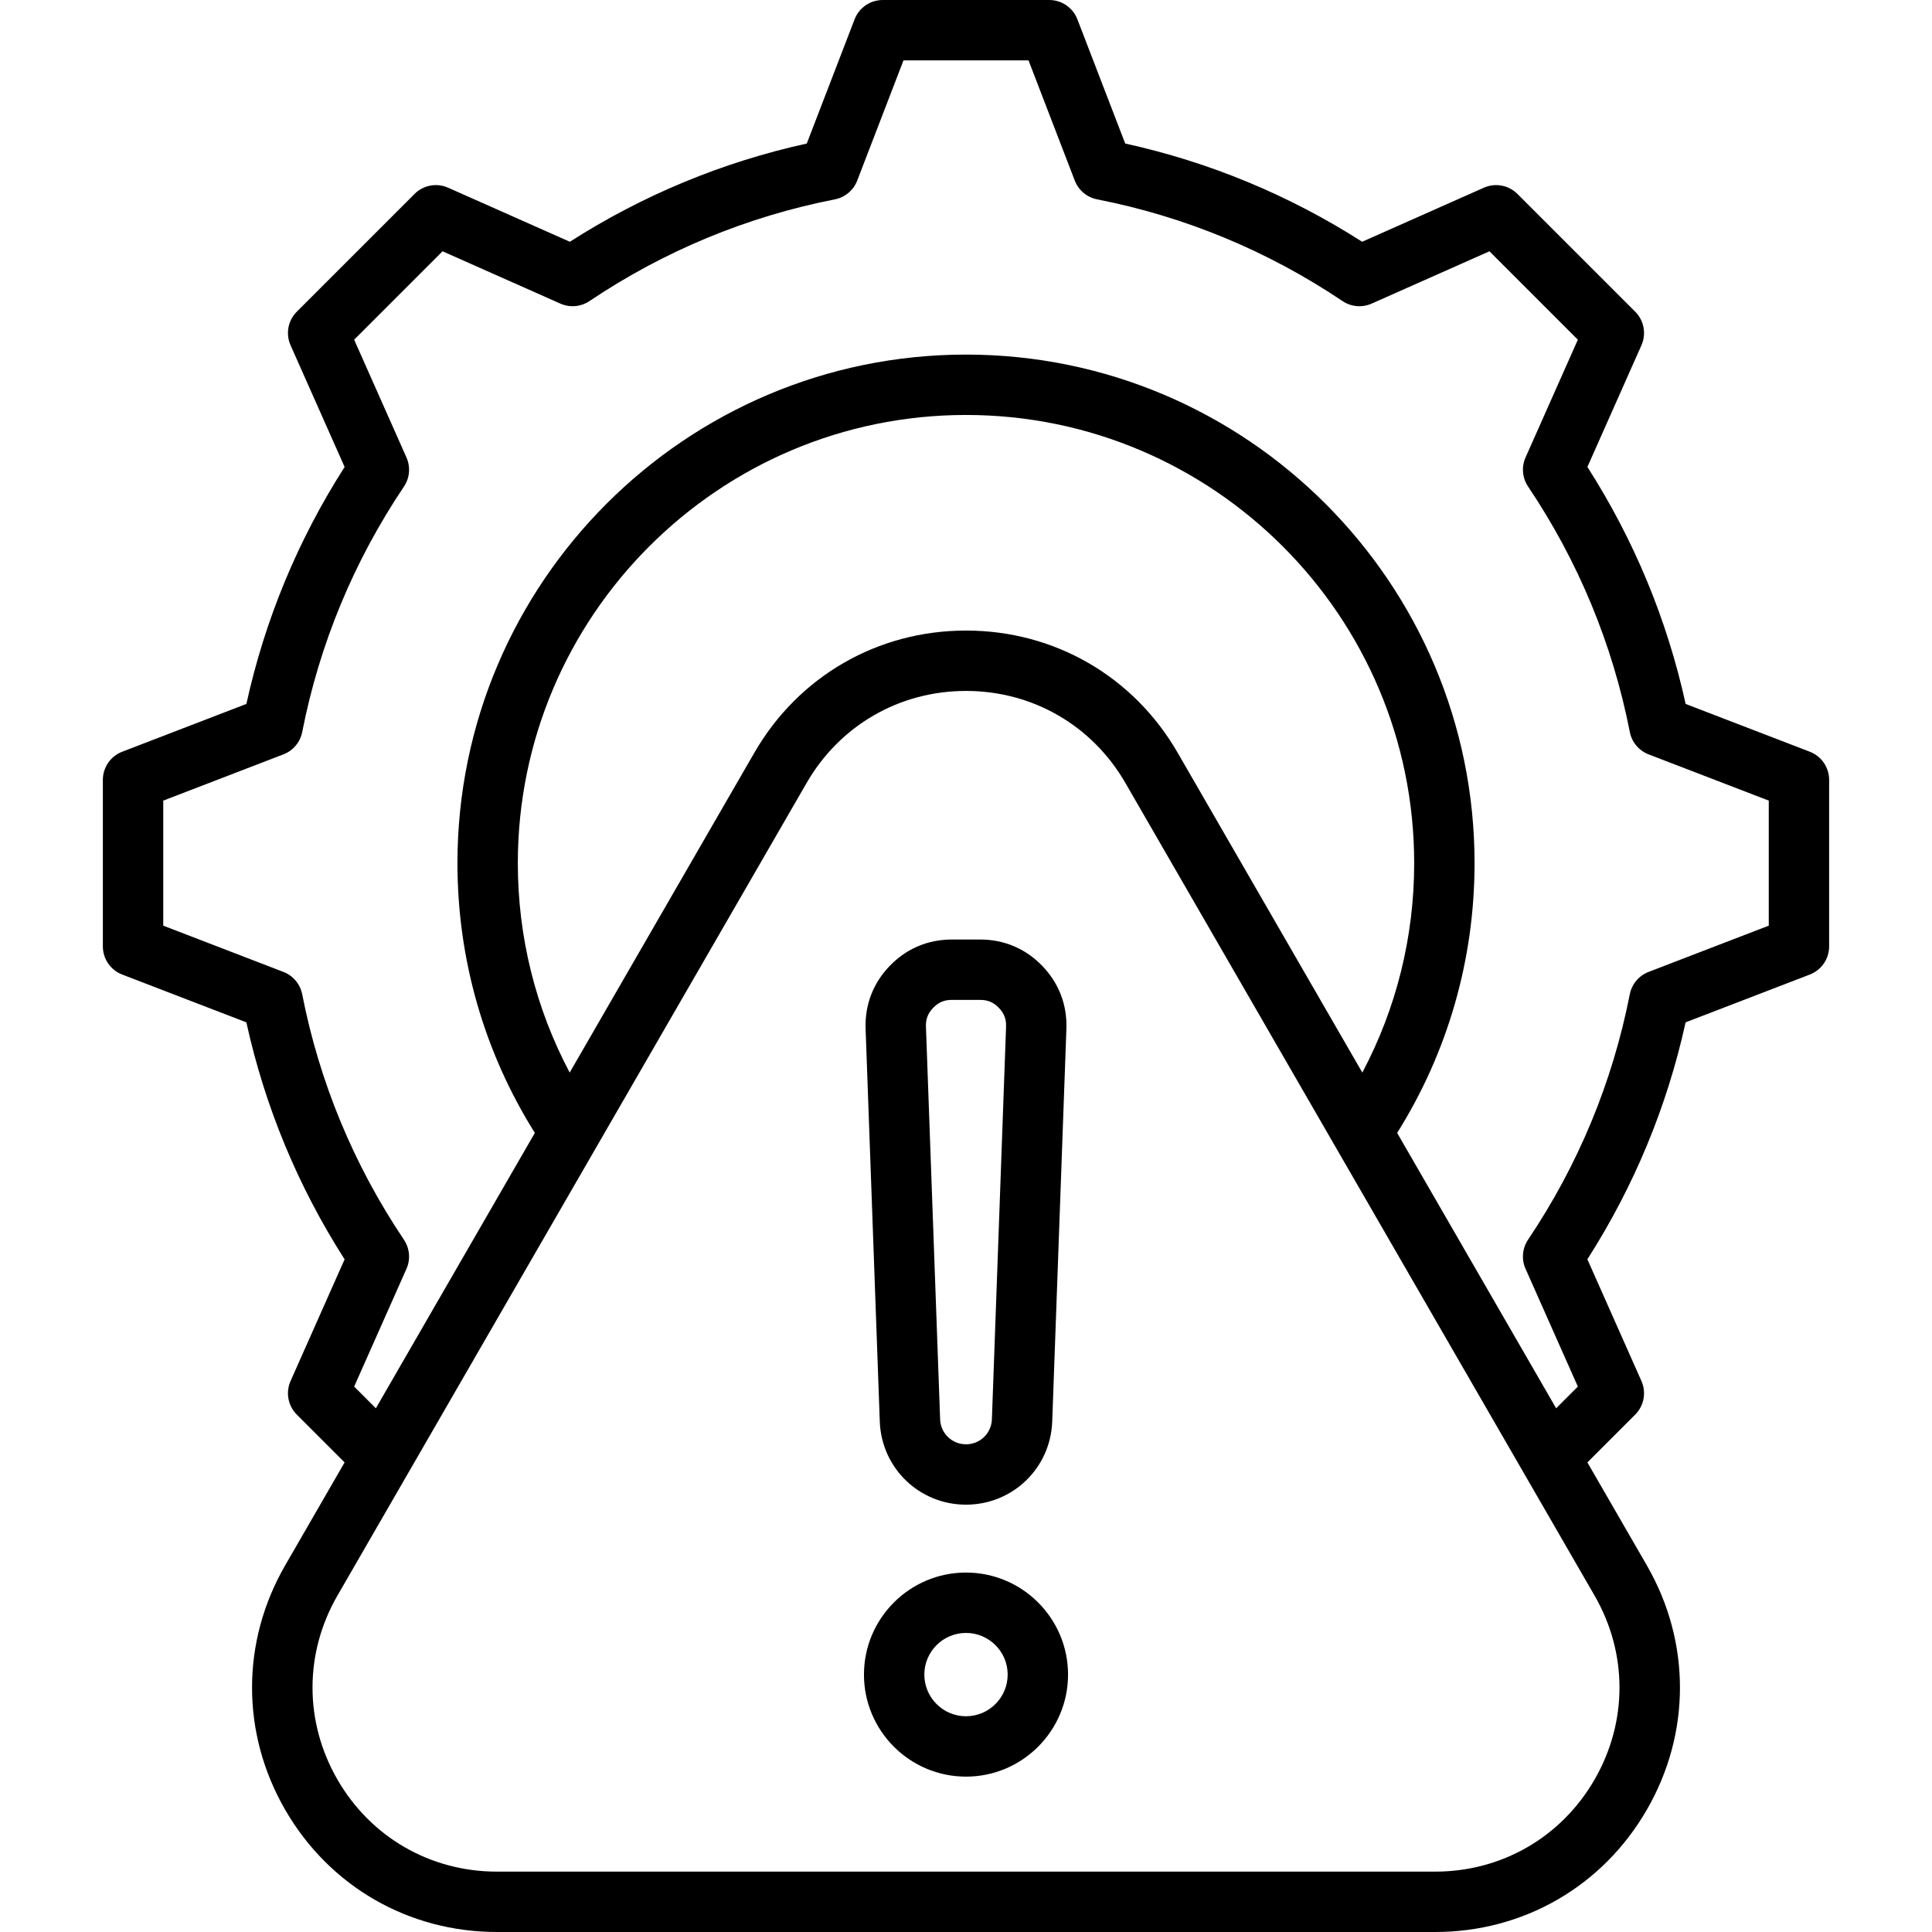 <?xml version="1.0" encoding="UTF-8"?>
<svg xmlns="http://www.w3.org/2000/svg" id="Layer_1" height="512" viewBox="0 0 512 512" width="512">
  <path d="m479.615 199.215-32.902-12.664c-4.922-22.374-13.665-43.465-26.036-62.809l14.321-32.244c1.343-3.024.686-6.564-1.655-8.904l-31.198-31.196c-2.34-2.34-5.88-2.997-8.904-1.655l-32.256 14.326c-19.352-12.373-40.437-21.114-62.792-26.032l-12.668-32.911c-1.189-3.088-4.156-5.126-7.466-5.126h-44.119c-3.31 0-6.277 2.038-7.466 5.126l-12.668 32.912c-22.356 4.918-43.441 13.659-62.793 26.032l-32.255-14.326c-3.024-1.342-6.563-.686-8.904 1.655l-31.197 31.196c-2.34 2.34-2.998 5.879-1.655 8.904l14.324 32.252c-12.373 19.349-21.114 40.435-26.032 62.797l-32.909 12.667c-3.088 1.188-5.126 4.156-5.126 7.466v44.119c0 3.309 2.038 6.277 5.126 7.466l32.902 12.665c4.923 22.377 13.665 43.465 26.036 62.809l-14.321 32.244c-1.343 3.024-.686 6.563 1.655 8.904l12.667 12.667-15.75 27.281c-11.708 20.28-11.708 44.496 0 64.776 11.709 20.281 32.68 32.388 56.097 32.388h248.658c23.417 0 44.388-12.107 56.097-32.388 11.708-20.28 11.708-44.496 0-64.776l-15.751-27.281 12.668-12.667c2.34-2.341 2.998-5.88 1.655-8.904l-14.326-32.256c12.372-19.352 21.113-40.436 26.032-62.793l32.911-12.668c3.088-1.189 5.126-4.157 5.126-7.466v-44.119c0-3.31-2.037-6.278-5.126-7.467zm-57.045 272.397c-8.817 15.271-24.608 24.388-42.241 24.388h-248.658c-17.633 0-33.424-9.117-42.241-24.388-8.816-15.271-8.816-33.505 0-48.776l124.329-215.343c8.816-15.271 24.607-24.388 42.241-24.388s33.424 9.117 42.241 24.388l124.329 215.343c8.816 15.271 8.816 33.505 0 48.776zm-110.473-272.119c-11.708-20.28-32.679-32.388-56.097-32.388s-44.389 12.107-56.097 32.388l-48.931 84.751c-9.022-17.023-13.744-35.974-13.744-55.502 0-65.491 53.281-118.772 118.772-118.772 65.492 0 118.773 53.281 118.773 118.772 0 19.529-4.723 38.479-13.744 55.503zm156.644 45.815-31.854 12.262c-2.566.988-4.446 3.226-4.976 5.924-4.583 23.333-13.654 45.215-26.962 65.038-1.533 2.283-1.785 5.193-.669 7.706l13.866 31.221-5.752 5.752-42.133-72.975c13.436-21.417 20.512-46.026 20.512-71.494 0-74.313-60.459-134.772-134.773-134.772s-134.772 60.458-134.772 134.772c0 25.468 7.076 50.077 20.512 71.493l-42.133 72.975-5.752-5.752 13.861-31.208c1.116-2.514.863-5.424-.67-7.707-13.304-19.812-22.377-41.698-26.965-65.053-.53-2.699-2.41-4.936-4.976-5.924l-31.845-12.258v-33.134l31.852-12.26c2.567-.988 4.446-3.226 4.976-5.924 4.583-23.339 13.654-45.222 26.962-65.042 1.533-2.283 1.786-5.193.67-7.707l-13.866-31.216 23.429-23.429 31.219 13.865c2.513 1.115 5.422.863 7.706-.669 19.825-13.309 41.707-22.379 65.039-26.961 2.699-.53 4.937-2.409 5.924-4.976l12.262-31.855h33.133l12.261 31.854c.988 2.567 3.225 4.446 5.924 4.977 23.332 4.582 45.214 13.653 65.038 26.961 2.283 1.533 5.192 1.784 7.706.669l31.22-13.866 23.43 23.429-13.861 31.208c-1.116 2.513-.863 5.424.67 7.707 13.305 19.813 22.378 41.7 26.965 65.053.53 2.699 2.41 4.936 4.977 5.924l31.845 12.257zm-212.741 171.435c-14.911 0-27.042 12.131-27.042 27.041s12.131 27.041 27.042 27.041 27.042-12.131 27.042-27.041-12.131-27.041-27.042-27.041zm0 38.082c-6.088 0-11.042-4.953-11.042-11.041s4.953-11.041 11.042-11.041 11.042 4.953 11.042 11.041-4.954 11.041-11.042 11.041zm-22.849-78.11c.446 12.357 10.482 22.038 22.849 22.038 12.366 0 22.402-9.681 22.848-22.038l3.757-104.045c.229-6.351-1.981-12.124-6.392-16.696-4.412-4.574-10.102-6.991-16.456-6.991h-7.515c-6.356 0-12.047 2.418-16.456 6.991-4.412 4.574-6.623 10.348-6.393 16.697zm14.153-109.635c1.399-1.451 2.922-2.098 4.939-2.098h7.515c2.016 0 3.54.647 4.94 2.1 1.4 1.45 1.992 2.996 1.919 5.011l-3.757 104.044c-.134 3.71-3.147 6.616-6.859 6.616s-6.726-2.906-6.86-6.616l-3.757-104.044c-.073-2.015.519-3.561 1.92-5.013z"></path>
</svg>
